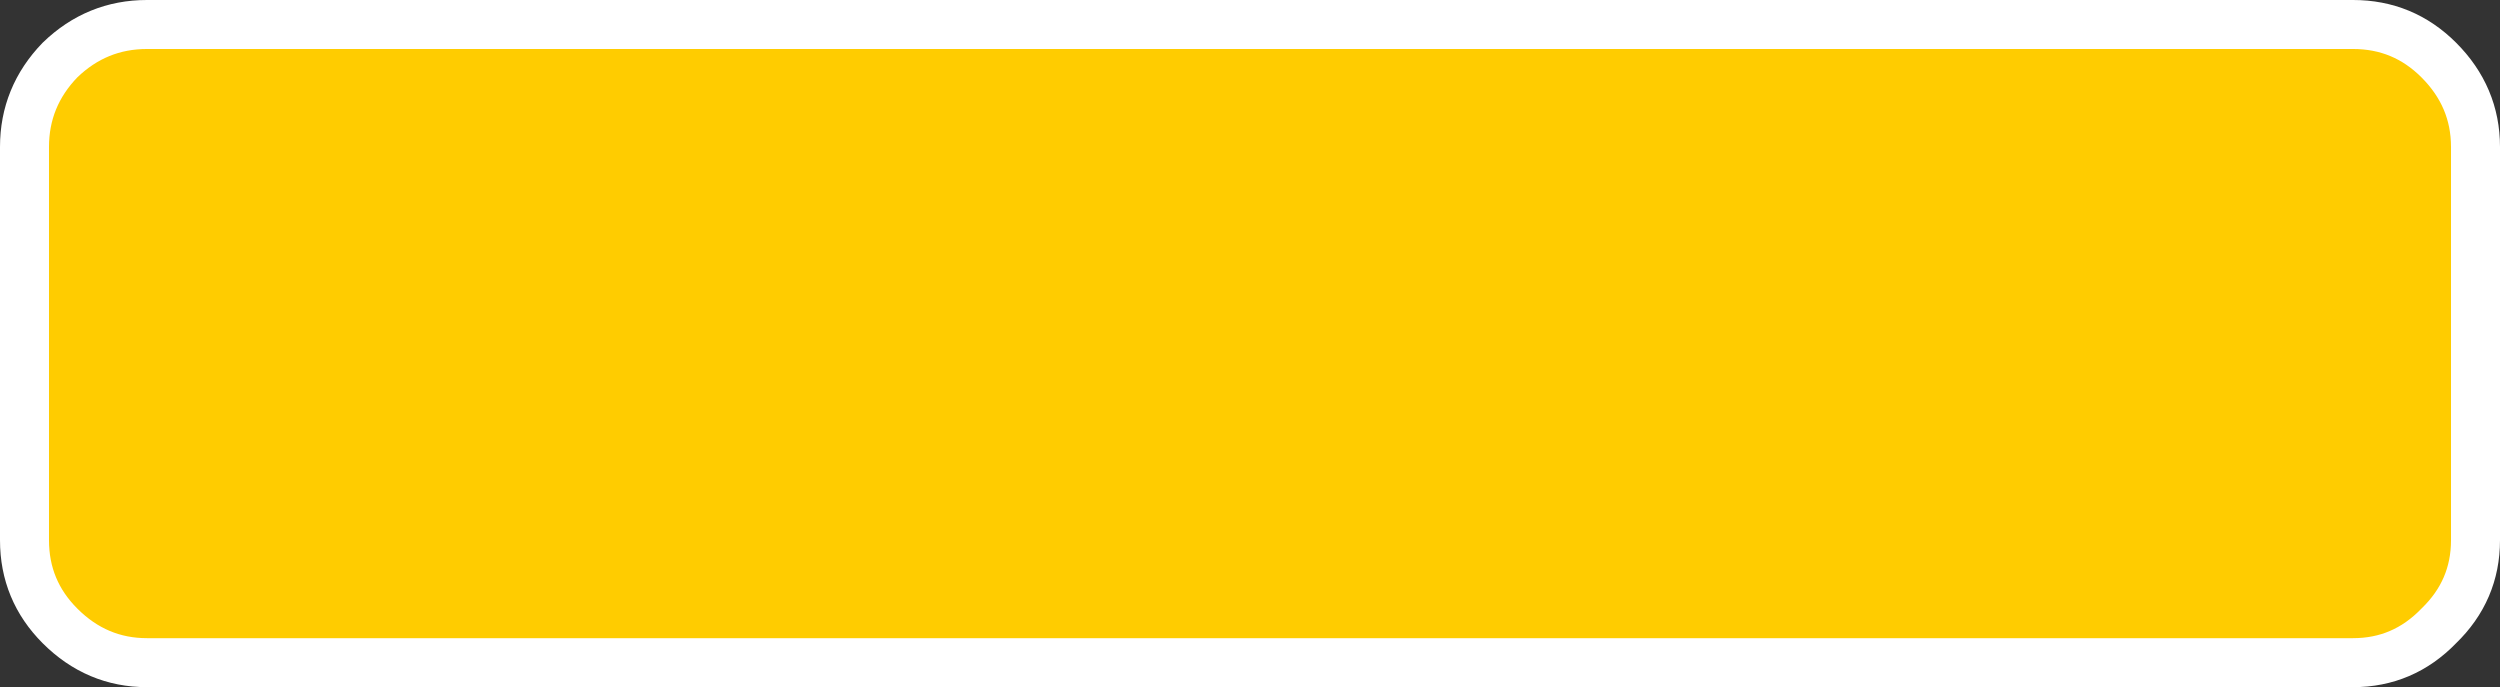 <?xml version="1.0" encoding="UTF-8" standalone="no"?>
<svg xmlns:xlink="http://www.w3.org/1999/xlink" height="28.05px" width="102.05px" xmlns="http://www.w3.org/2000/svg">
  <rect width="100%" height="100%" fill="#333333" stroke="none"/>
  <g transform="matrix(1.0, 0.0, 0.0, 1.0, -343.35, -91.15)">
    <path d="M439.4 92.15 Q441.45 92.15 442.9 93.6 444.4 95.1 444.4 97.15 L444.4 113.2 Q444.4 115.25 442.9 116.7 441.45 118.2 439.4 118.2 L349.35 118.2 Q347.3 118.2 345.8 116.7 344.35 115.25 344.35 113.2 L344.35 97.15 Q344.35 95.1 345.8 93.6 347.3 92.15 349.35 92.15 L439.4 92.15" fill="#ffcc00" fill-rule="evenodd" stroke="none"/>
    <path d="M439.4 92.15 L349.35 92.15 Q347.3 92.15 345.8 93.6 344.35 95.1 344.35 97.15 L344.35 113.2 Q344.35 115.25 345.8 116.7 347.3 118.2 349.35 118.2 L439.4 118.2 Q441.45 118.2 442.9 116.7 444.4 115.25 444.4 113.2 L444.4 97.15 Q444.4 95.1 442.9 93.6 441.45 92.15 439.4 92.15 Z" fill="none" stroke="#ffffff" stroke-linecap="round" stroke-linejoin="round" stroke-width="2.0"/>
  </g>
</svg>
